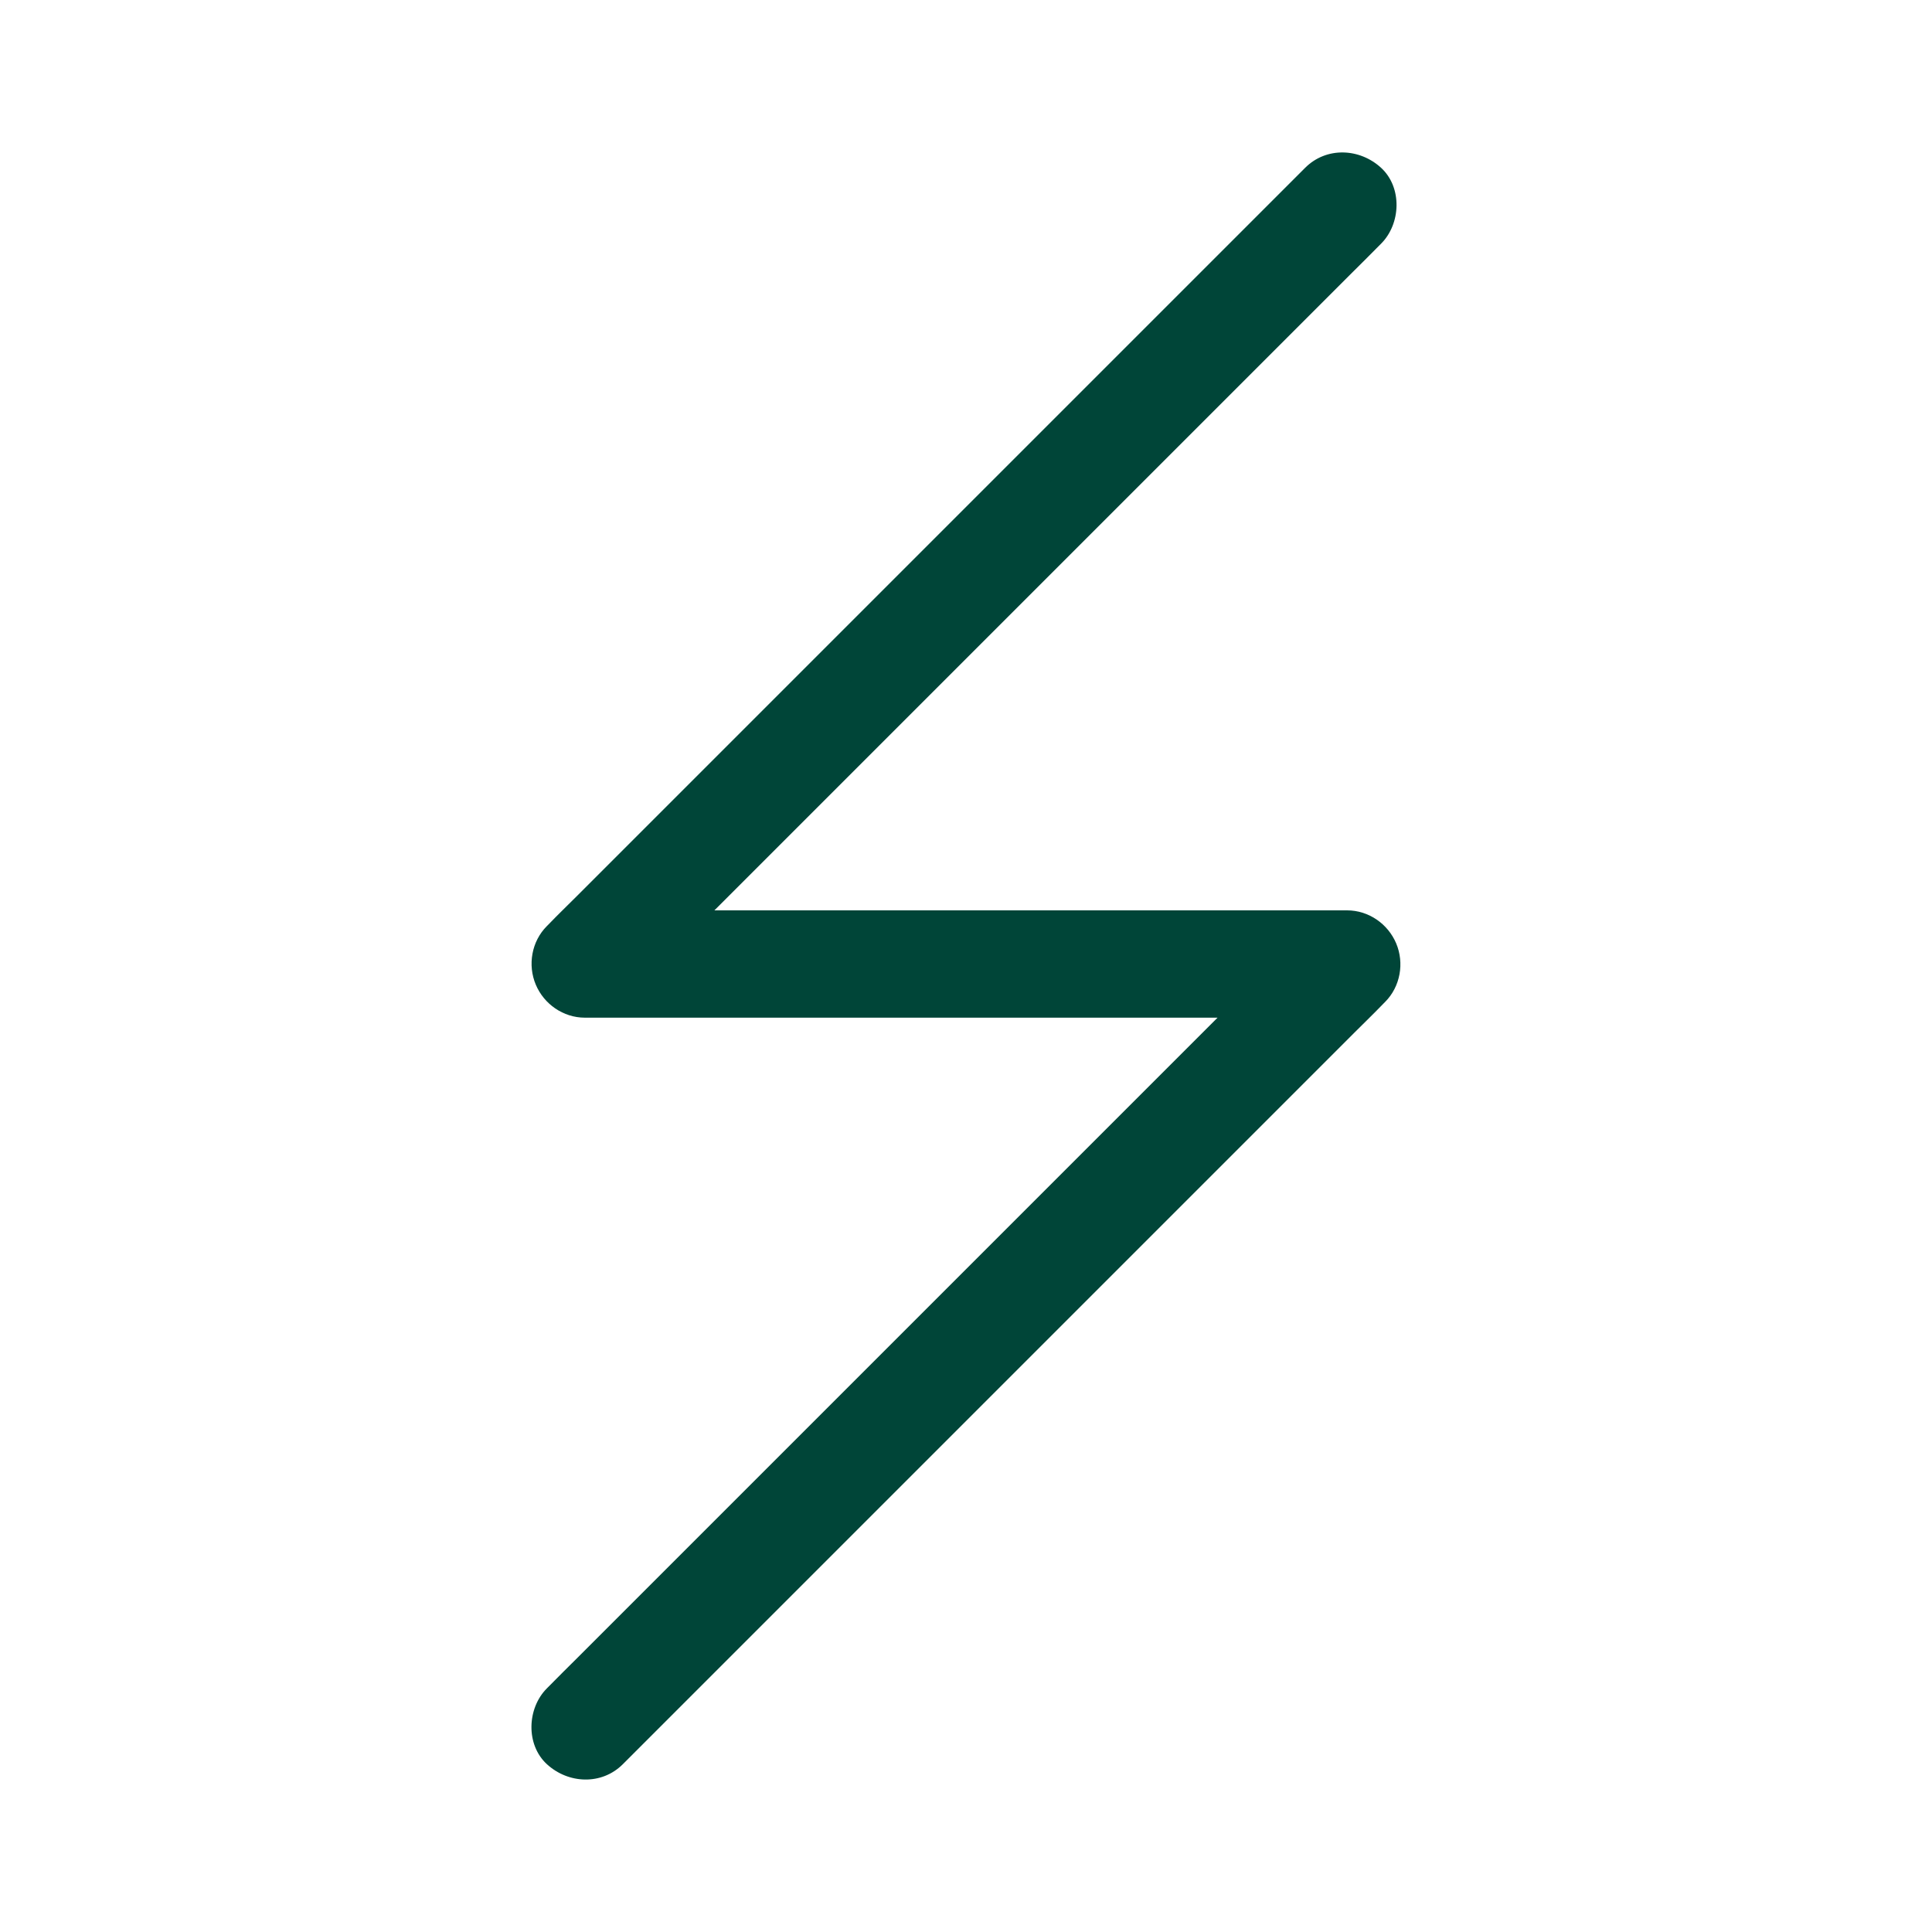 <?xml version="1.0" encoding="UTF-8"?>
<svg id="Laag_1" xmlns="http://www.w3.org/2000/svg" viewBox="0 0 1080 1080">
  <defs>
    <style>
      .cls-1 {
        fill: #004538;
      }
    </style>
  </defs>
  <path class="cls-1" d="M348.16,986.21c3.81-3.81,7.61-7.61,11.42-11.42,10.29-10.29,20.59-20.59,30.88-30.88,15.29-15.29,30.59-30.59,45.88-45.88,18.67-18.67,37.34-37.34,56.01-56.01,20.45-20.45,40.91-40.91,61.36-61.36,20.55-20.55,41.09-41.09,61.64-61.64,19.25-19.25,38.51-38.51,57.76-57.76,16.27-16.27,32.54-32.54,48.81-48.81,11.65-11.65,23.3-23.3,34.95-34.95,5.56-5.56,11.23-11.01,16.68-16.68.24-.25.48-.48.72-.72,8.56-8.56,10.85-21.76,6.2-32.77-4.6-10.89-15.38-18.44-27.42-18.44h-373.57c-17.26,0-34.57-.39-51.82,0-.24,0-.48,0-.72,0,7.07,17.07,14.14,34.14,21.21,51.21,3.79-3.79,7.58-7.58,11.38-11.38,10.25-10.25,20.51-20.51,30.76-30.76,15.24-15.24,30.47-30.47,45.71-45.71,18.5-18.5,37-37,55.5-55.5,20.36-20.36,40.72-40.72,61.08-61.08,20.46-20.46,40.91-40.91,61.37-61.37,19.17-19.17,38.34-38.34,57.5-57.5,16.12-16.12,32.25-32.25,48.37-48.37,11.66-11.66,23.31-23.31,34.97-34.97,5.5-5.5,11.08-10.94,16.51-16.51.24-.25.48-.48.73-.73,11.11-11.11,11.94-31.47,0-42.43-11.98-10.99-30.57-11.86-42.43,0-3.79,3.79-7.58,7.58-11.38,11.38-10.25,10.25-20.51,20.51-30.76,30.76-15.24,15.24-30.47,30.47-45.71,45.71-18.5,18.5-37,37-55.5,55.5-20.36,20.36-40.72,40.72-61.08,61.08-20.46,20.46-40.91,40.91-61.37,61.37-19.17,19.17-38.34,38.34-57.5,57.5-16.12,16.12-32.25,32.25-48.37,48.37-11.66,11.66-23.31,23.31-34.97,34.97-5.5,5.5-11.12,10.9-16.51,16.51-.24.25-.48.48-.73.73-8.56,8.56-10.85,21.76-6.2,32.77,4.6,10.89,15.38,18.44,27.42,18.44h373.57c17.26,0,34.57.39,51.82,0,.24,0,.48,0,.72,0-7.07-17.07-14.14-34.14-21.21-51.21-3.81,3.81-7.61,7.61-11.42,11.42-10.29,10.29-20.59,20.59-30.88,30.88-15.29,15.29-30.59,30.59-45.88,45.88-18.67,18.67-37.34,37.34-56.01,56.01-20.45,20.45-40.91,40.91-61.36,61.36-20.55,20.55-41.09,41.09-61.64,61.64-19.25,19.25-38.51,38.51-57.76,57.76-16.27,16.27-32.54,32.54-48.81,48.81-11.65,11.65-23.3,23.3-34.95,34.95-5.56,5.56-11.19,11.05-16.68,16.68-.24.24-.48.48-.72.72-11.11,11.11-11.94,31.47,0,42.43s30.57,11.86,42.43,0h0Z"/>
</svg>